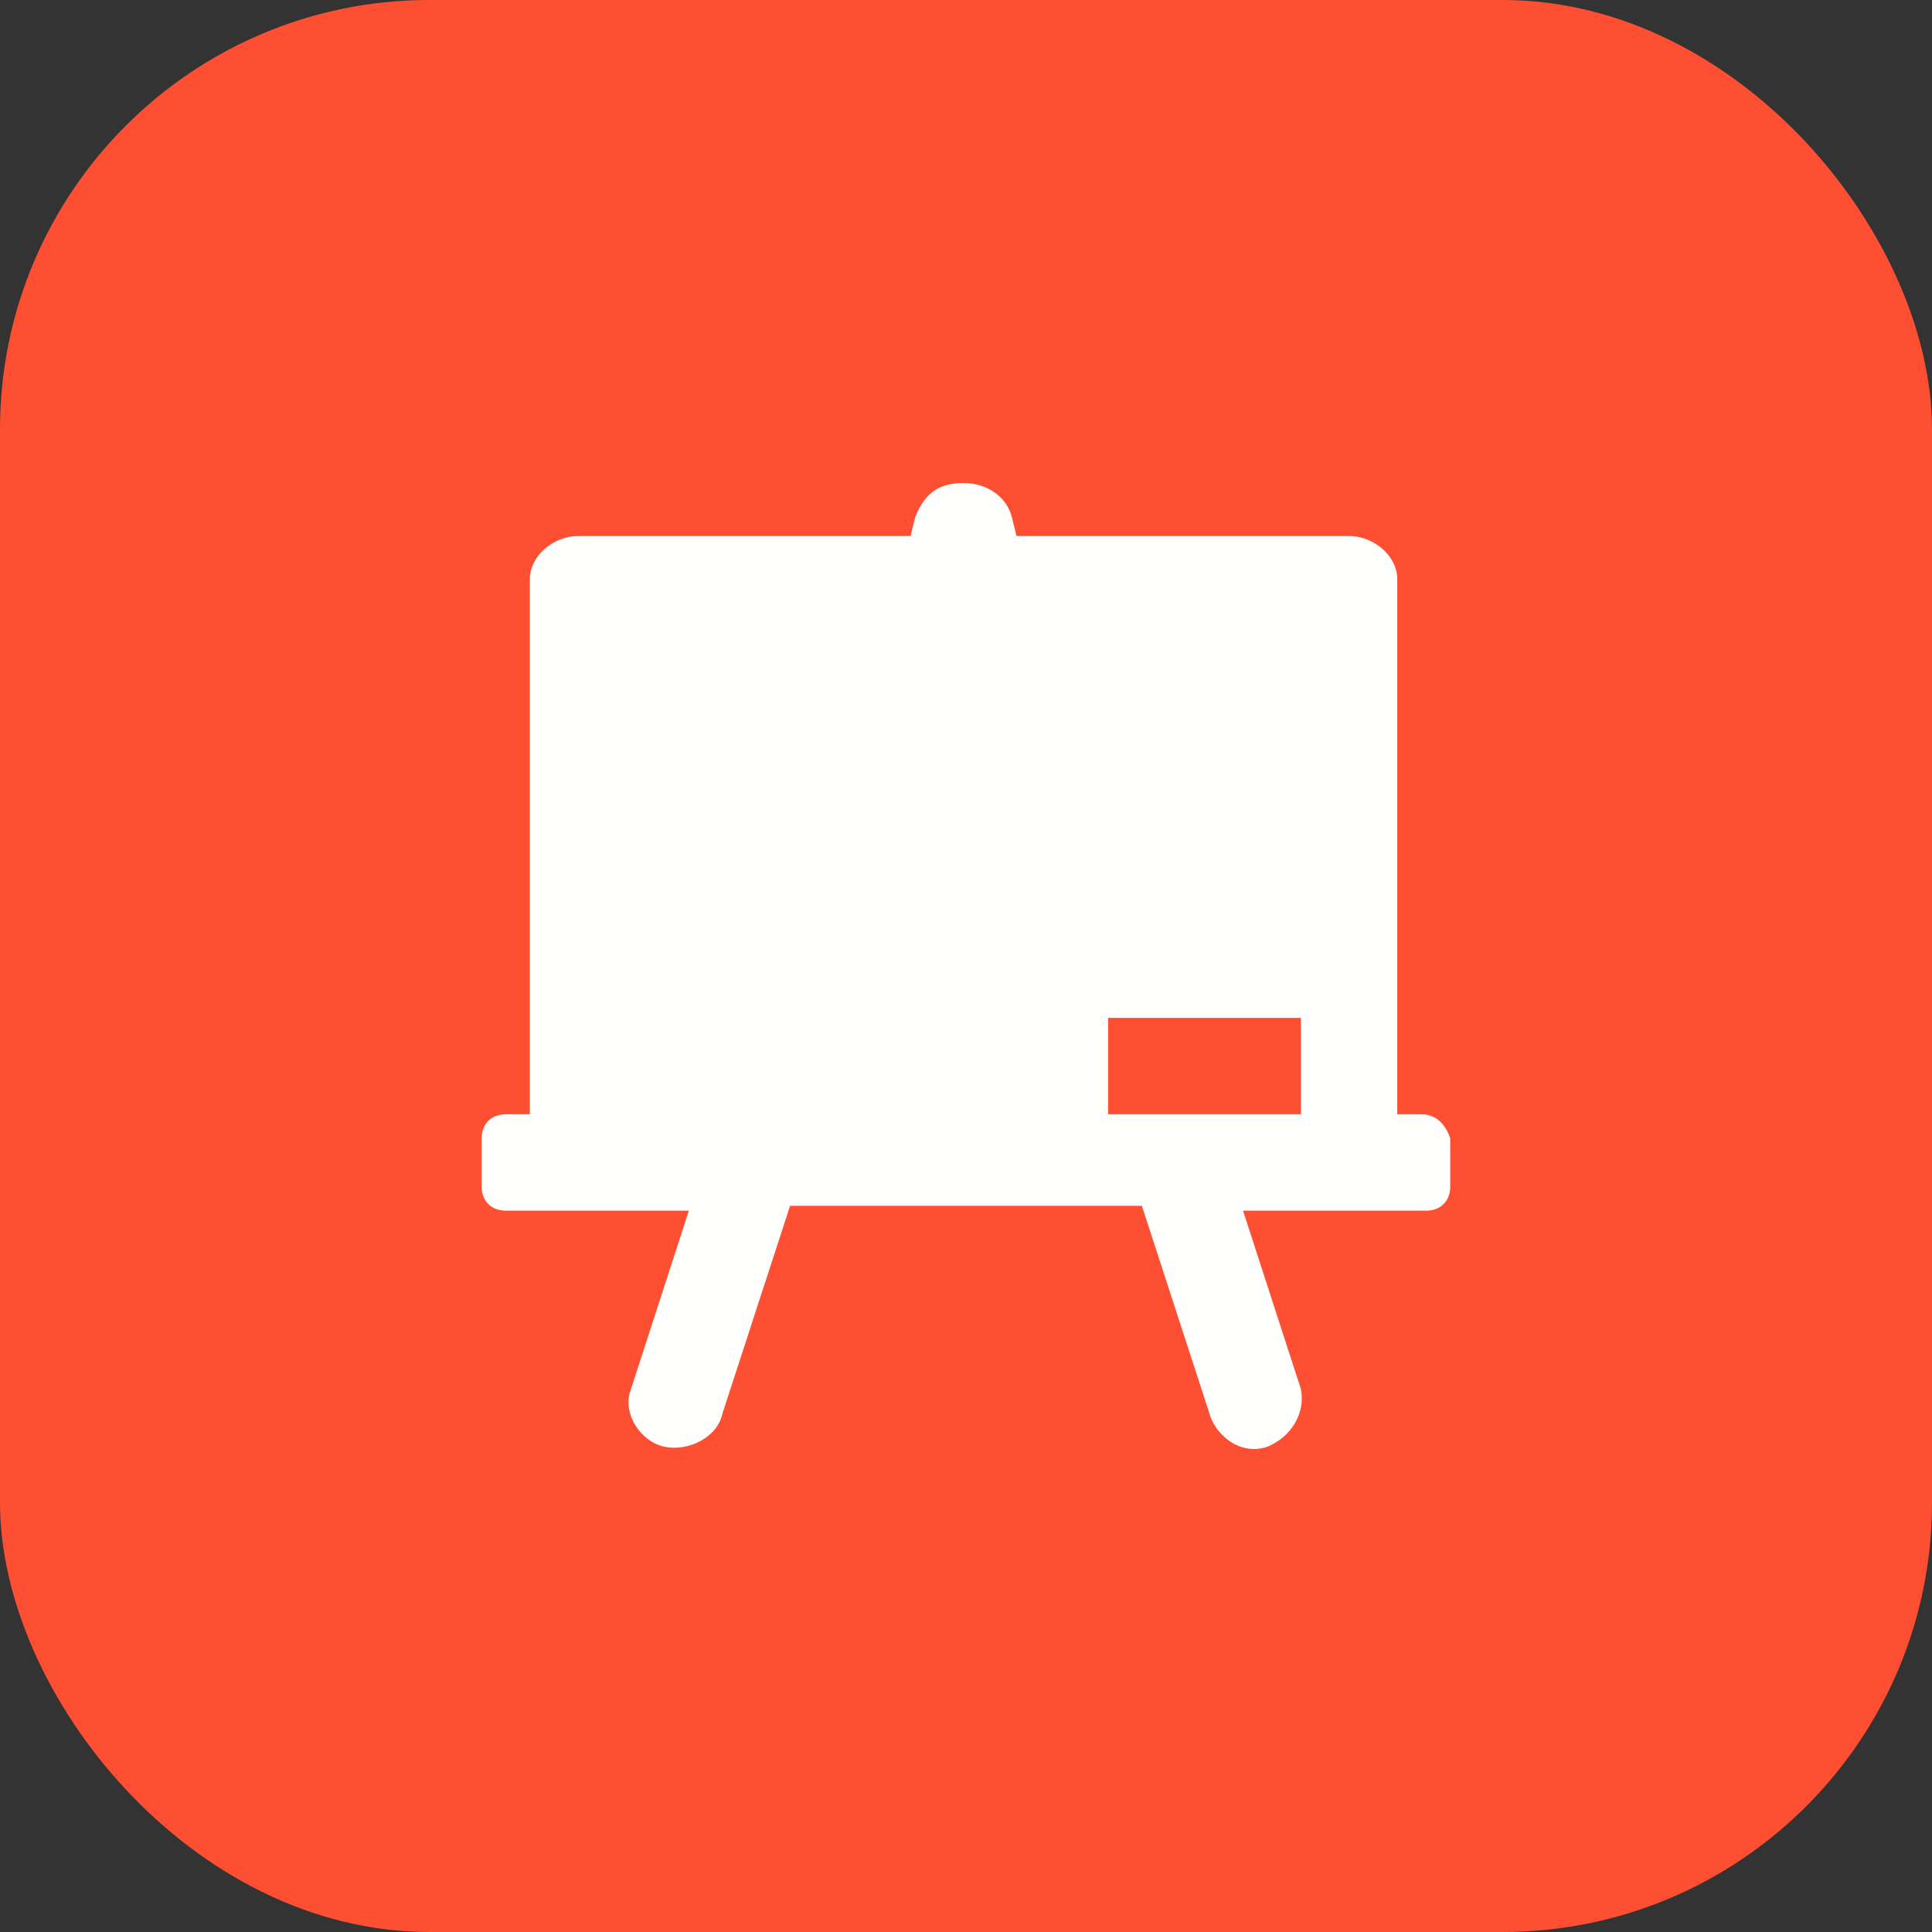 <svg width="36" height="36" viewBox="0 0 36 36" fill="none" xmlns="http://www.w3.org/2000/svg">
<rect x="0" y="0" width="36" height="36" fill="#333333" stroke="none"/>
<rect width="36" height="36" rx="8" fill="#FE4F32"/>
<path d="M26.485 20.763H26.036V10.796C26.036 10.347 25.587 9.988 25.138 9.988H18.942L18.852 9.629C18.762 9.269 18.403 9 17.954 9C17.505 9 17.236 9.18 17.056 9.629L16.966 9.988H10.771C10.322 9.988 9.873 10.347 9.873 10.796V20.763H9.424C9.154 20.763 8.975 20.943 8.975 21.212V22.11C8.975 22.38 9.154 22.559 9.424 22.559H12.836L11.758 25.882C11.579 26.331 11.938 26.869 12.387 26.959C12.836 27.049 13.375 26.779 13.464 26.331L14.722 22.469H21.277L22.534 26.331C22.623 26.69 23.073 27.139 23.611 26.959C24.06 26.779 24.33 26.331 24.24 25.882L23.162 22.559H26.575C26.844 22.559 27.023 22.38 27.023 22.11V21.212C26.934 20.943 26.754 20.763 26.485 20.763ZM24.24 20.763H20.648V18.967H24.24V20.763Z" fill="#FFFFFD"/>
</svg>
